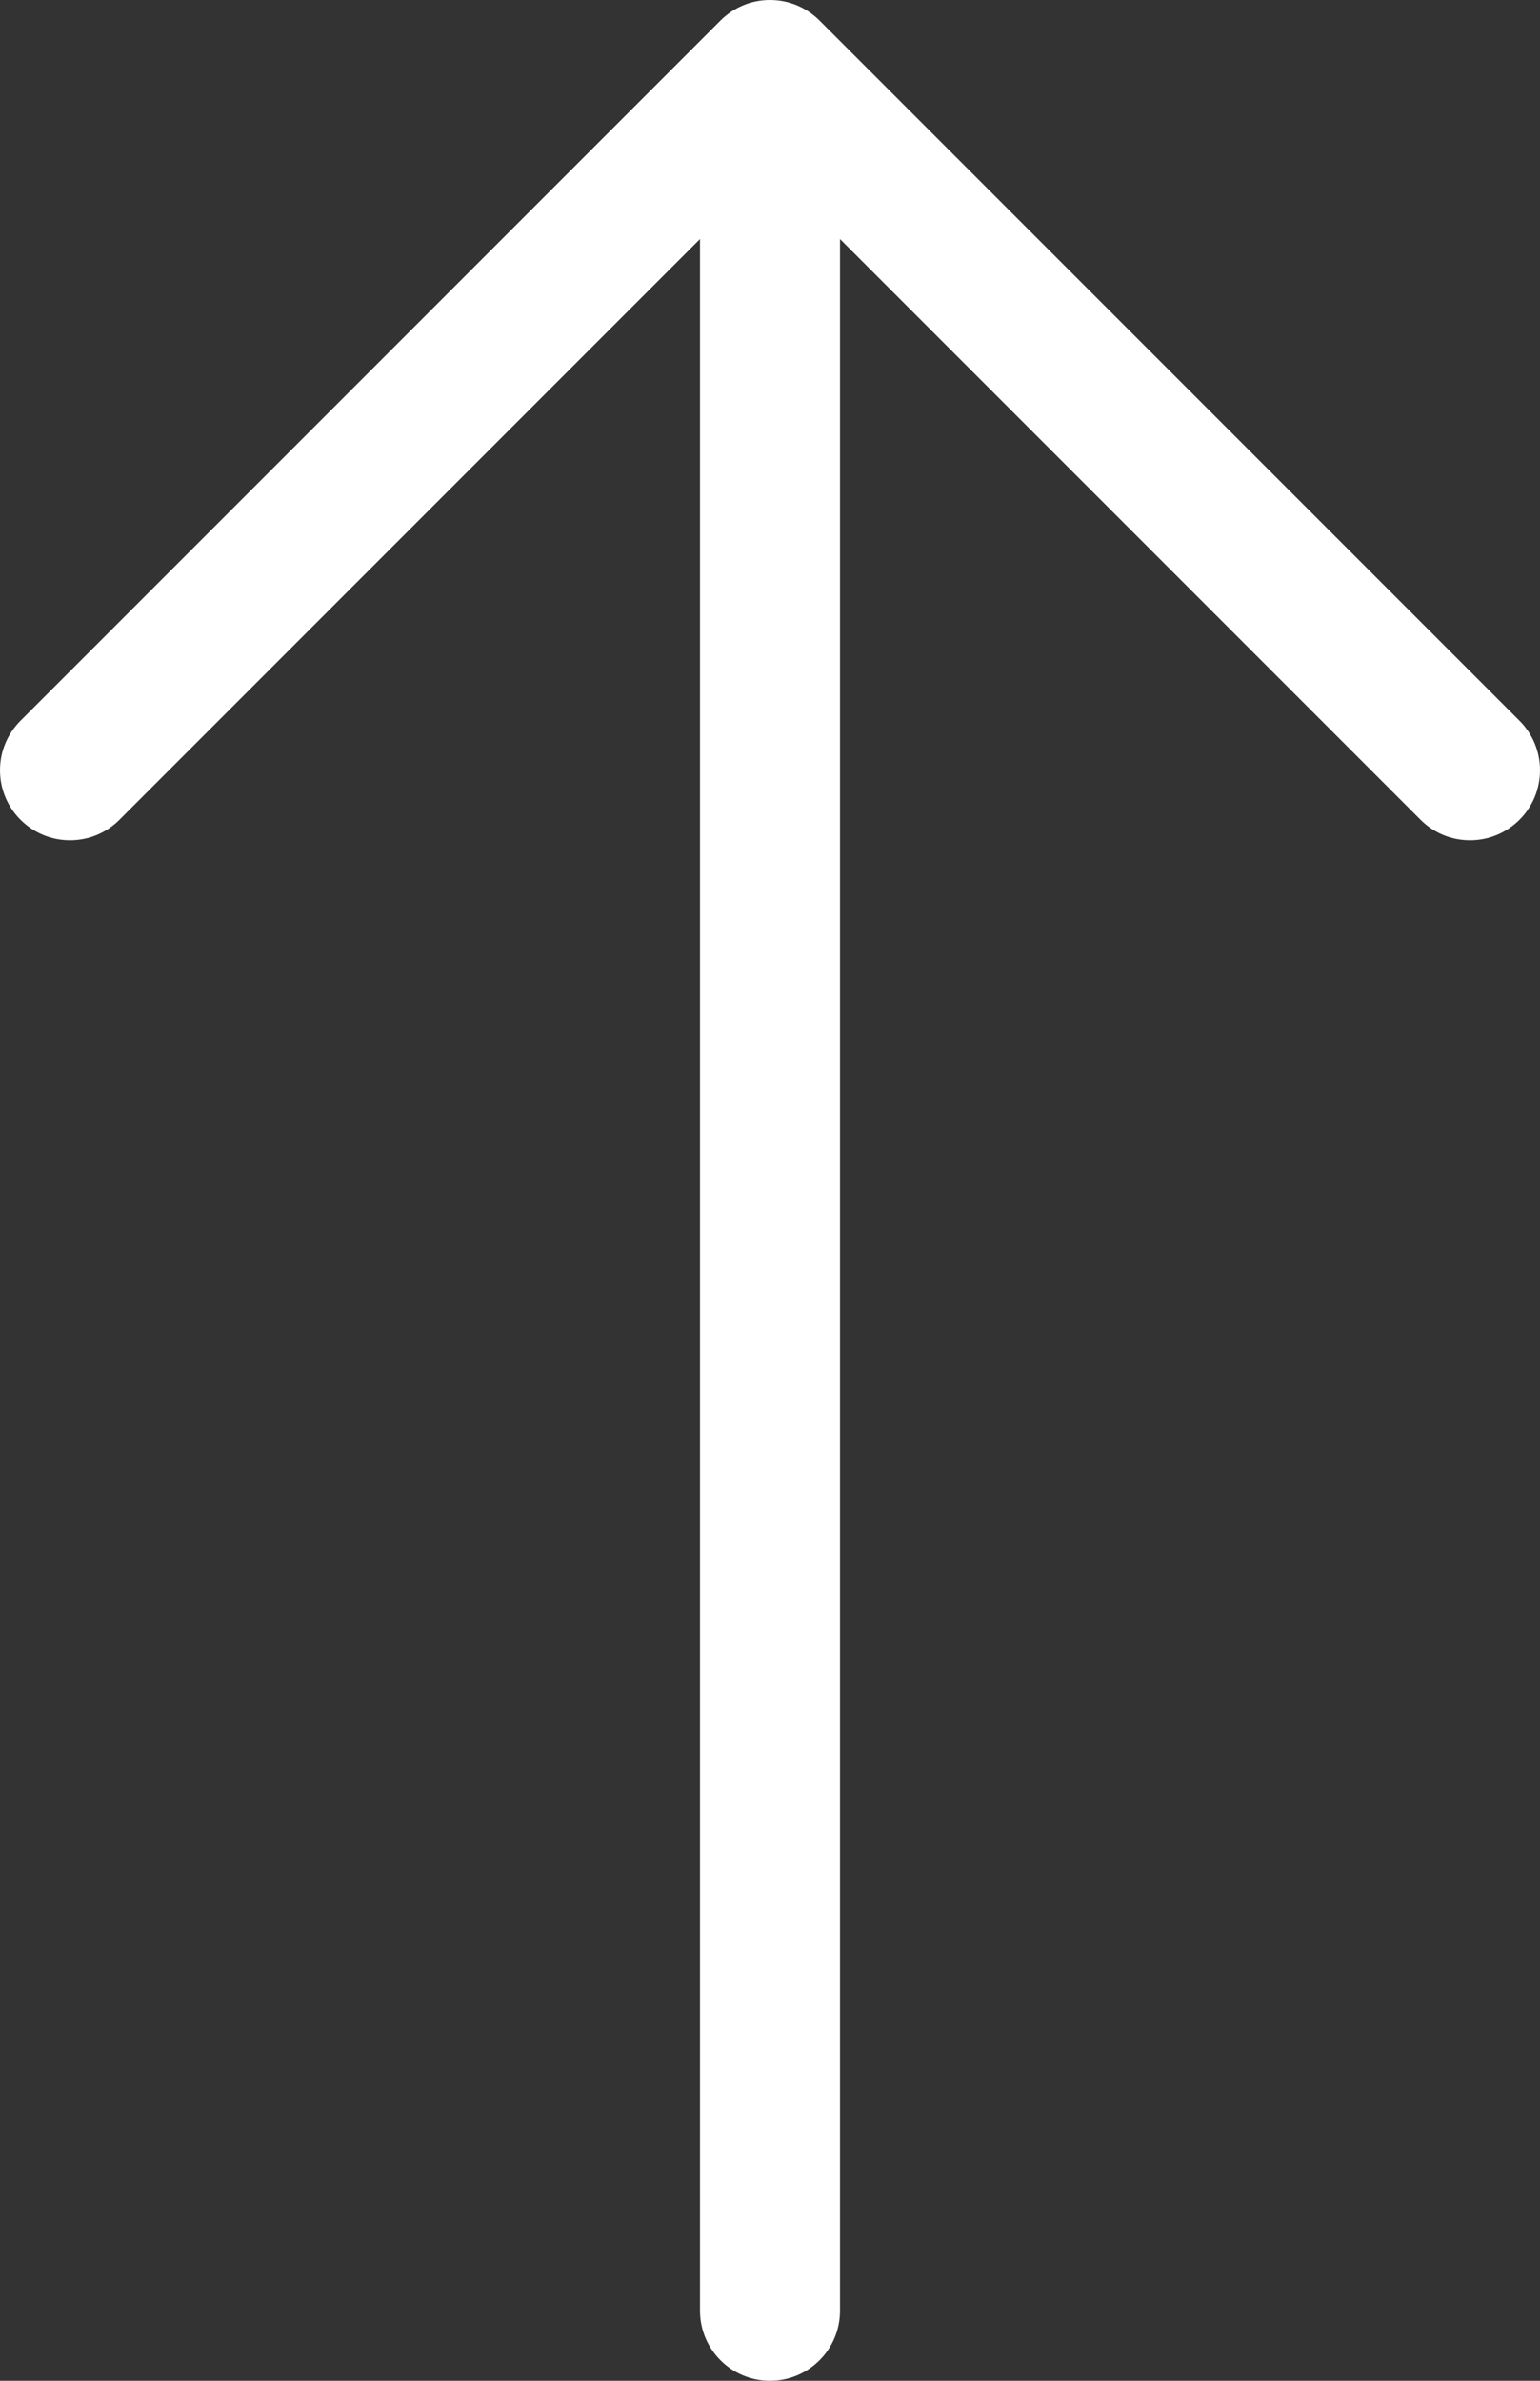 <?xml version="1.0" encoding="UTF-8" standalone="no"?>
<svg width="22px" height="34px" viewBox="0 0 22 34" version="1.1" xmlns="http://www.w3.org/2000/svg" xmlns:xlink="http://www.w3.org/1999/xlink">
    <rect x="0" y="0" width="22" height="34" fill="#333333" stroke="none"/>
    <!-- Generator: Sketch 41.2 (35397) - http://www.bohemiancoding.com/sketch -->
    <title>Page 1</title>
    <desc>Created with Sketch.</desc>
    <defs></defs>
    <g id="Page-1" stroke="none" stroke-width="1" fill="none" fill-rule="evenodd">
        <g id="Full-Page-Inc.-Header" transform="translate(-617, -5373)" fill="#FFFFFF">
            <g id="Footer" transform="translate(0, 5351)">
                <path d="M628.707,22.293 C628.526,22.112 628.276,22 628,22 C627.724,22 627.474,22.112 627.293,22.293 L617.293,32.293 C617.112,32.474 617,32.724 617,33 C617,33.553 617.448,34 618,34 C618.276,34 618.526,33.889 618.707,33.707 L627,25.414 L627,55 C627,55.553 627.448,56 628,56 C628.552,56 629,55.553 629,55 L629,25.414 L637.293,33.707 C637.474,33.889 637.724,34 638,34 C638.552,34 639,33.553 639,33 C639,32.724 638.888,32.474 638.707,32.293 L628.707,22.293 Z" id="Page-1"></path>
            </g>
        </g>
    </g>
</svg>